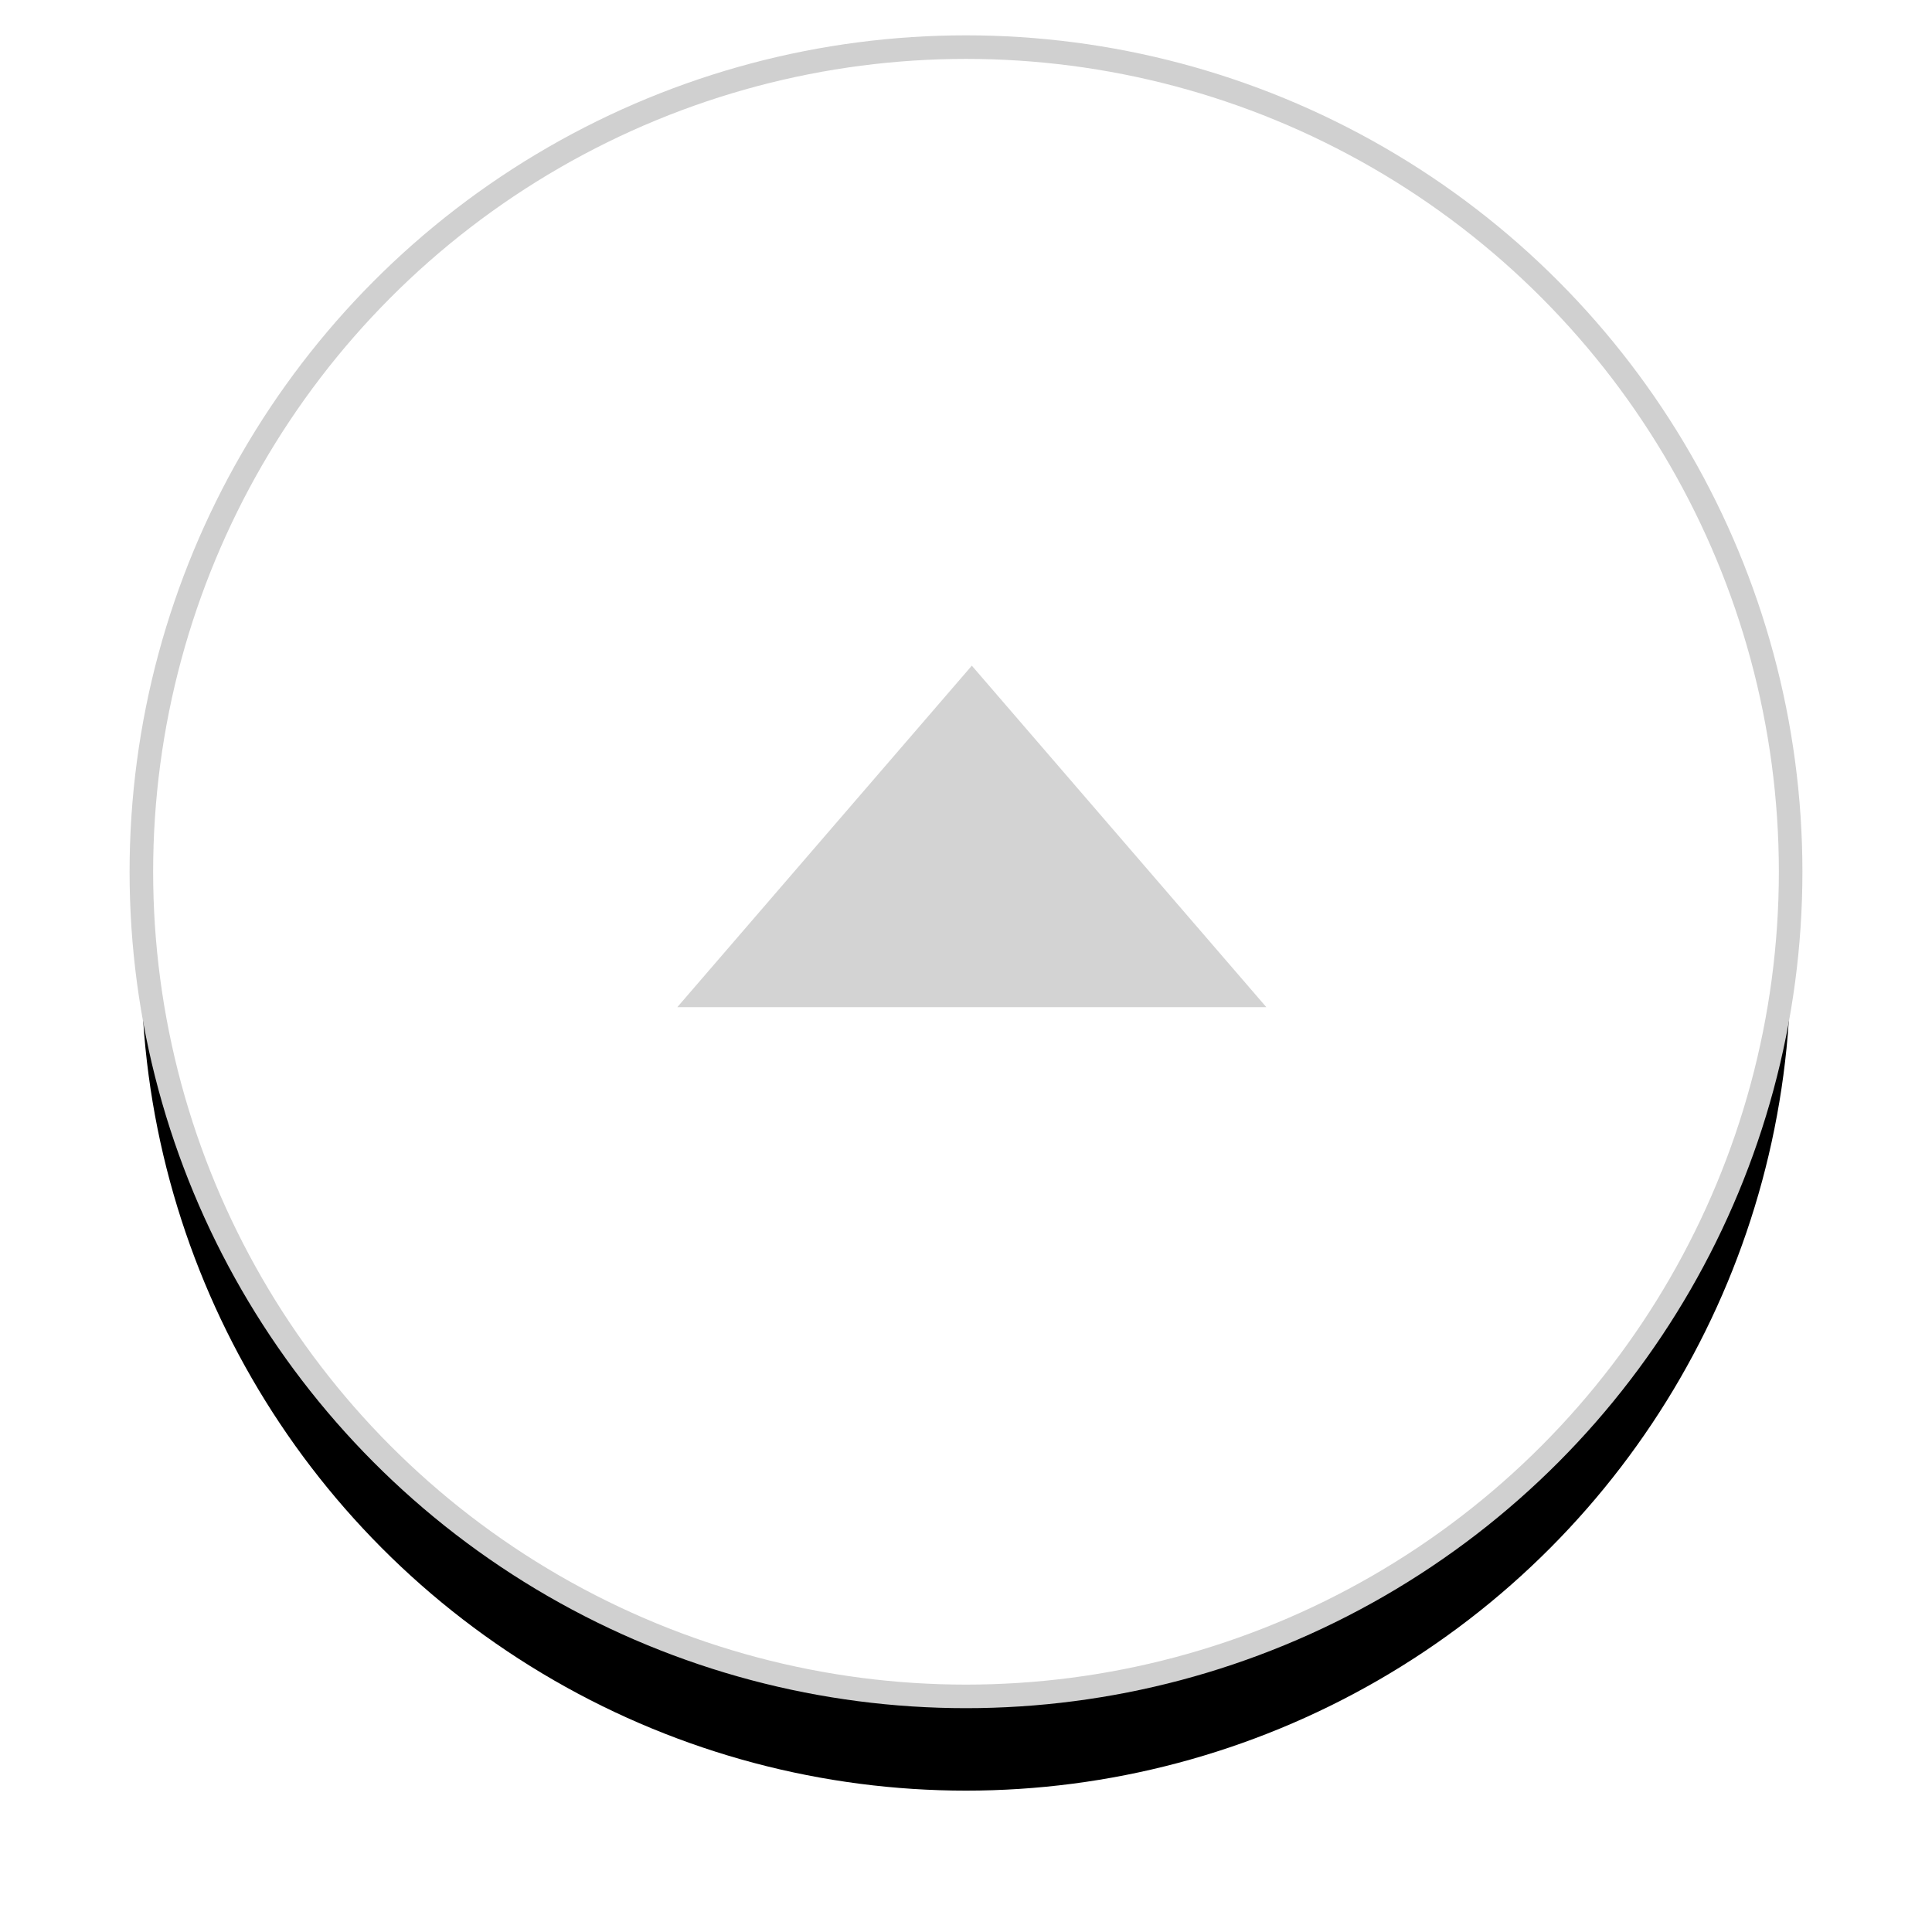 <svg xmlns="http://www.w3.org/2000/svg" xmlns:xlink="http://www.w3.org/1999/xlink" width="82" height="82" viewBox="0 0 82 82"><defs><filter id="prefix__a" width="132.9%" height="132.9%" x="-16.4%" y="-10.7%" filterUnits="objectBoundingBox"><feMorphology in="SourceAlpha" operator="dilate" radius=".5" result="shadowSpreadOuter1"/><feOffset dy="4" in="shadowSpreadOuter1" result="shadowOffsetOuter1"/><feGaussianBlur in="shadowOffsetOuter1" result="shadowBlurOuter1" stdDeviation="3"/><feComposite in="shadowBlurOuter1" in2="SourceAlpha" operator="out" result="shadowBlurOuter1"/><feColorMatrix in="shadowBlurOuter1" values="0 0 0 0 0 0 0 0 0 0 0 0 0 0 0 0 0 0 0.057 0"/></filter><circle id="prefix__b" cx="35" cy="35" r="35"/></defs><g fill="none" fill-rule="evenodd" transform="translate(6 2)"><use fill="#000" filter="url(#prefix__a)" xlink:href="#prefix__b"/><use fill="#FFF" stroke="#D0D0D0" xlink:href="#prefix__b"/><path fill="#D3D3D3" d="M22.747 40.747h25l-12.5-14.494z"/></g></svg>